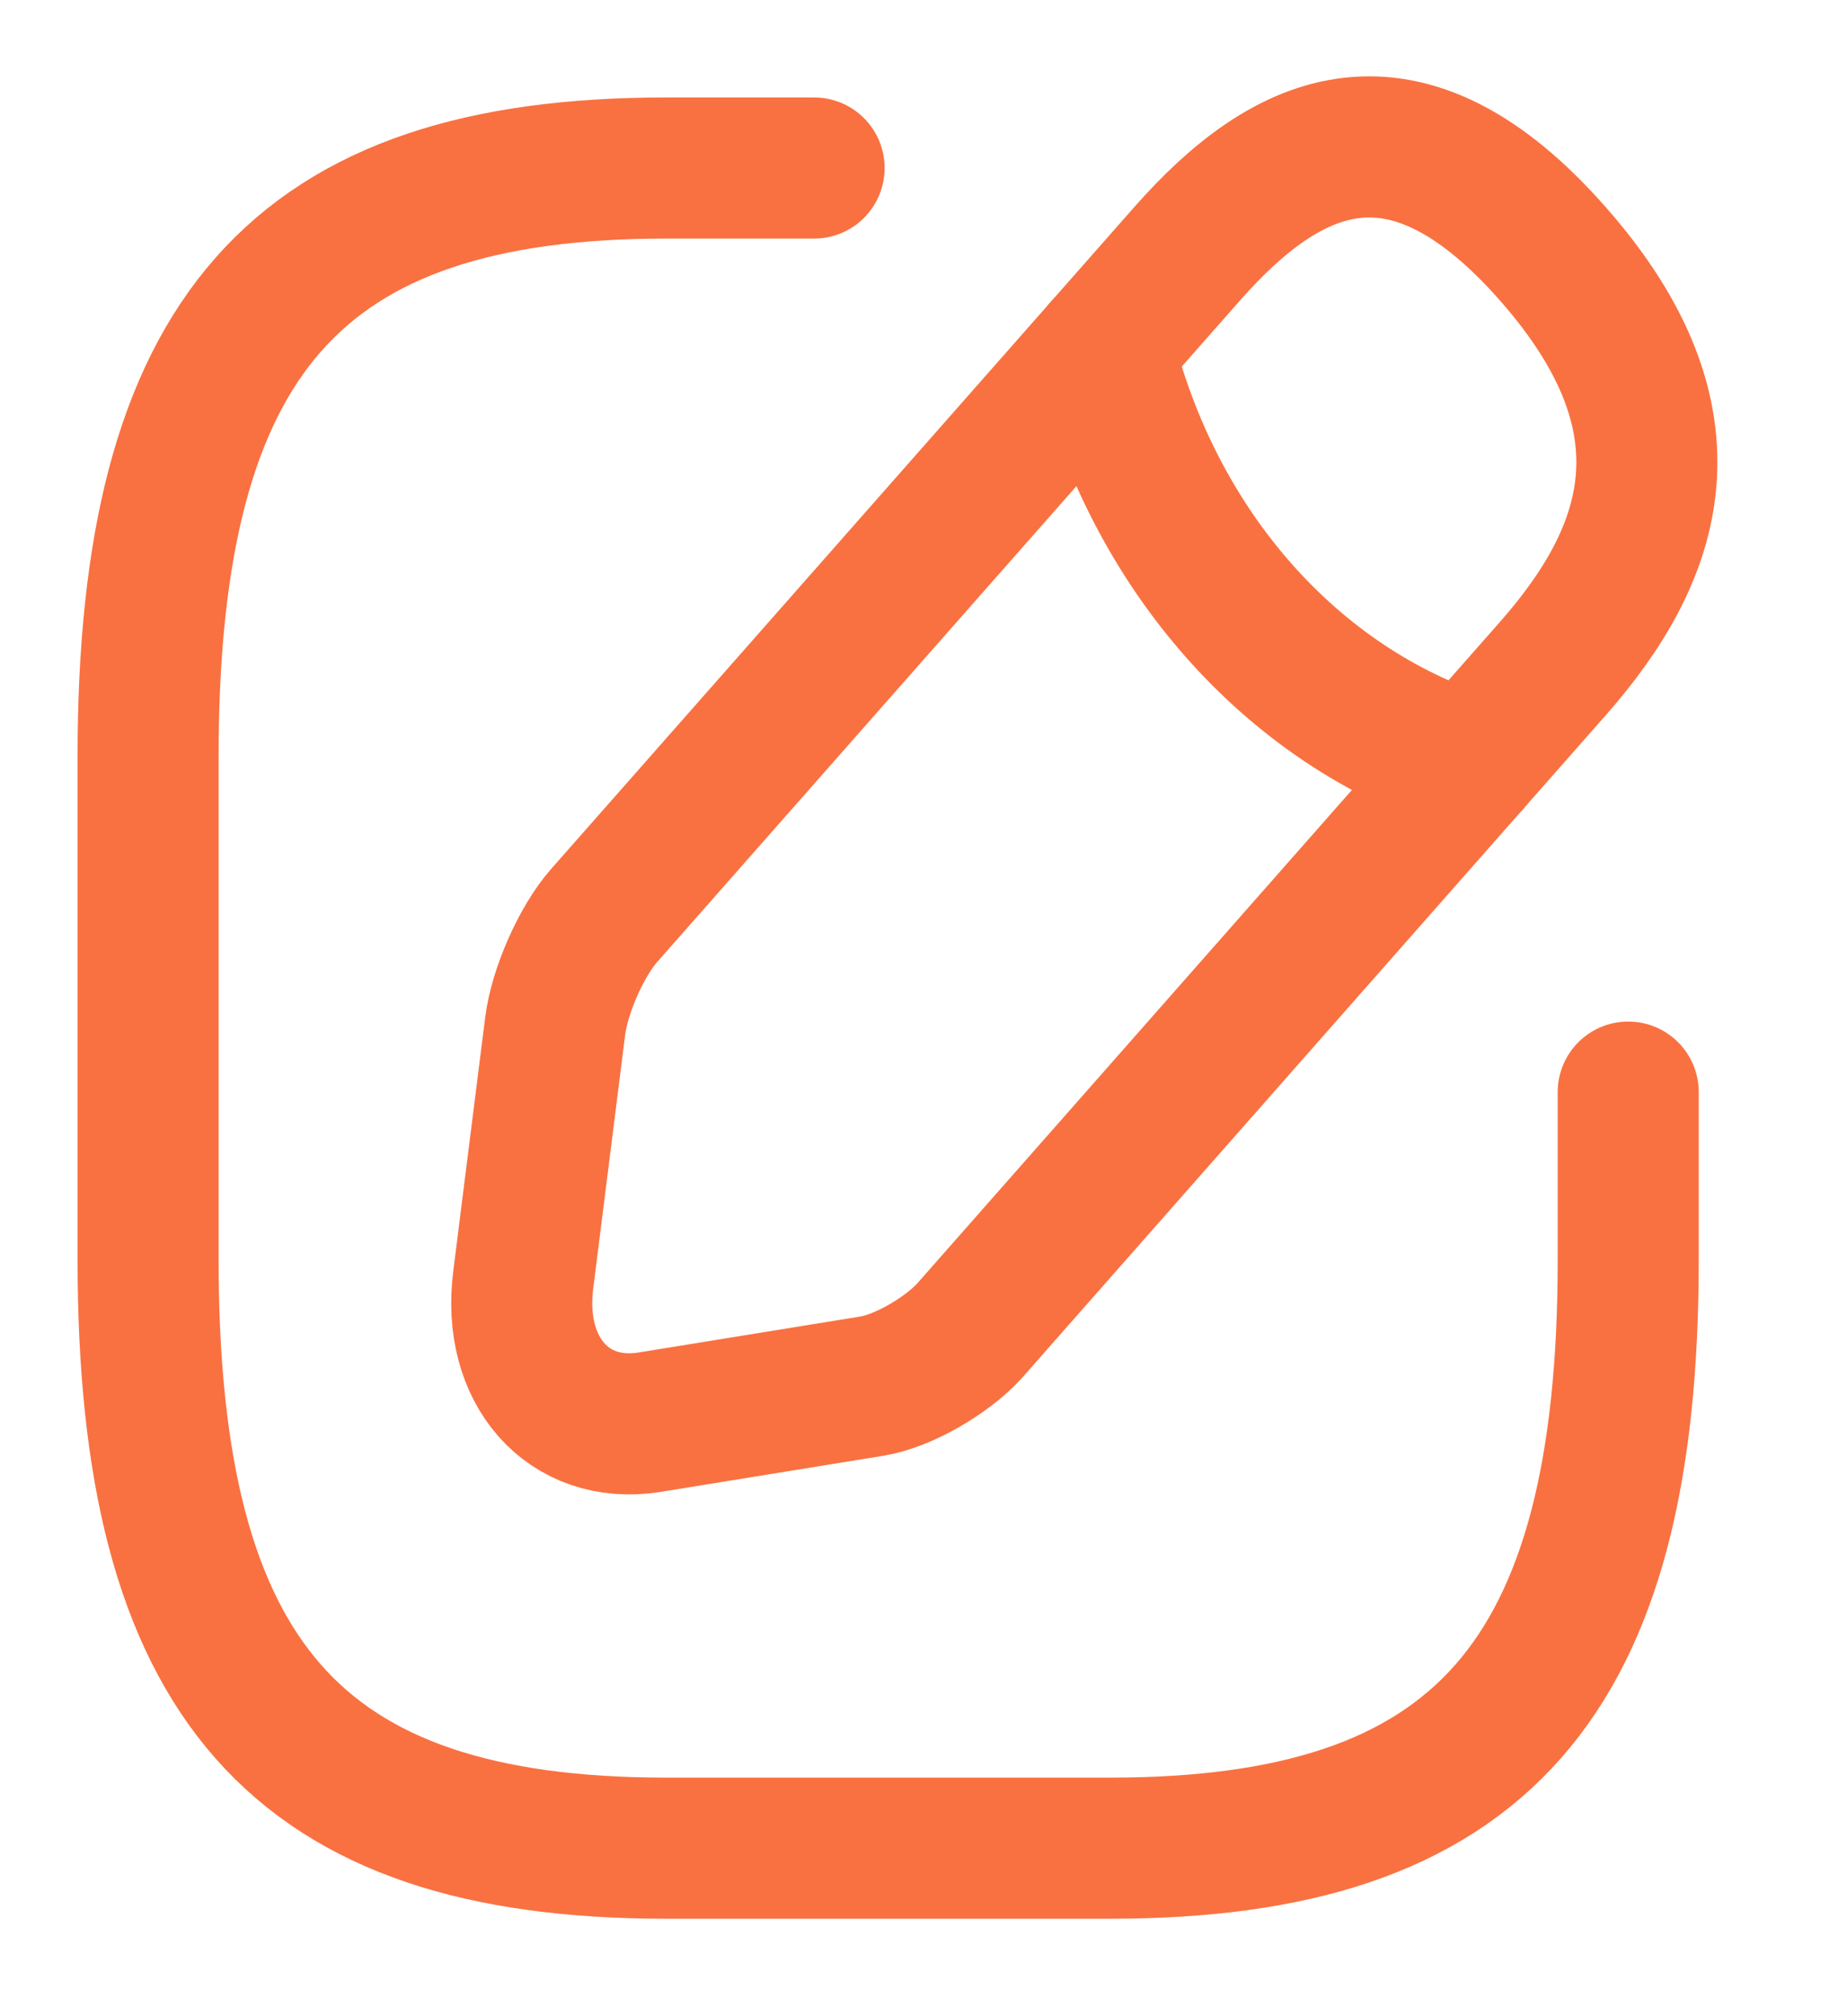 <svg width="22" height="24" viewBox="0 0 22 24" fill="none" xmlns="http://www.w3.org/2000/svg"><path d="M9.697 2H7.934C3.527 2 1.764 4 1.764 9V15C1.764 20 3.527 22 7.934 22H13.224C17.631 22 19.394 20 19.394 15V13" stroke="#F97141" stroke-width="1.68" stroke-linecap="round" stroke-linejoin="round"/><path d="M14.141 3.02L7.194 10.9C6.93 11.2 6.665 11.79 6.612 12.22L6.233 15.23C6.092 16.32 6.771 17.08 7.732 16.93L10.385 16.5C10.756 16.44 11.276 16.14 11.549 15.84L18.495 7.96C19.694 6.6 20.259 5.02 18.495 3.02C16.733 1.02 15.34 1.66 14.141 3.02Z" stroke="#F97141" stroke-width="1.68" stroke-miterlimit="10" stroke-linecap="round" stroke-linejoin="round"/><path d="M13.145 4.15C13.735 6.54 15.384 8.41 17.499 9.09" stroke="#F97141" stroke-width="1.68" stroke-miterlimit="10" stroke-linecap="round" stroke-linejoin="round"/></svg>